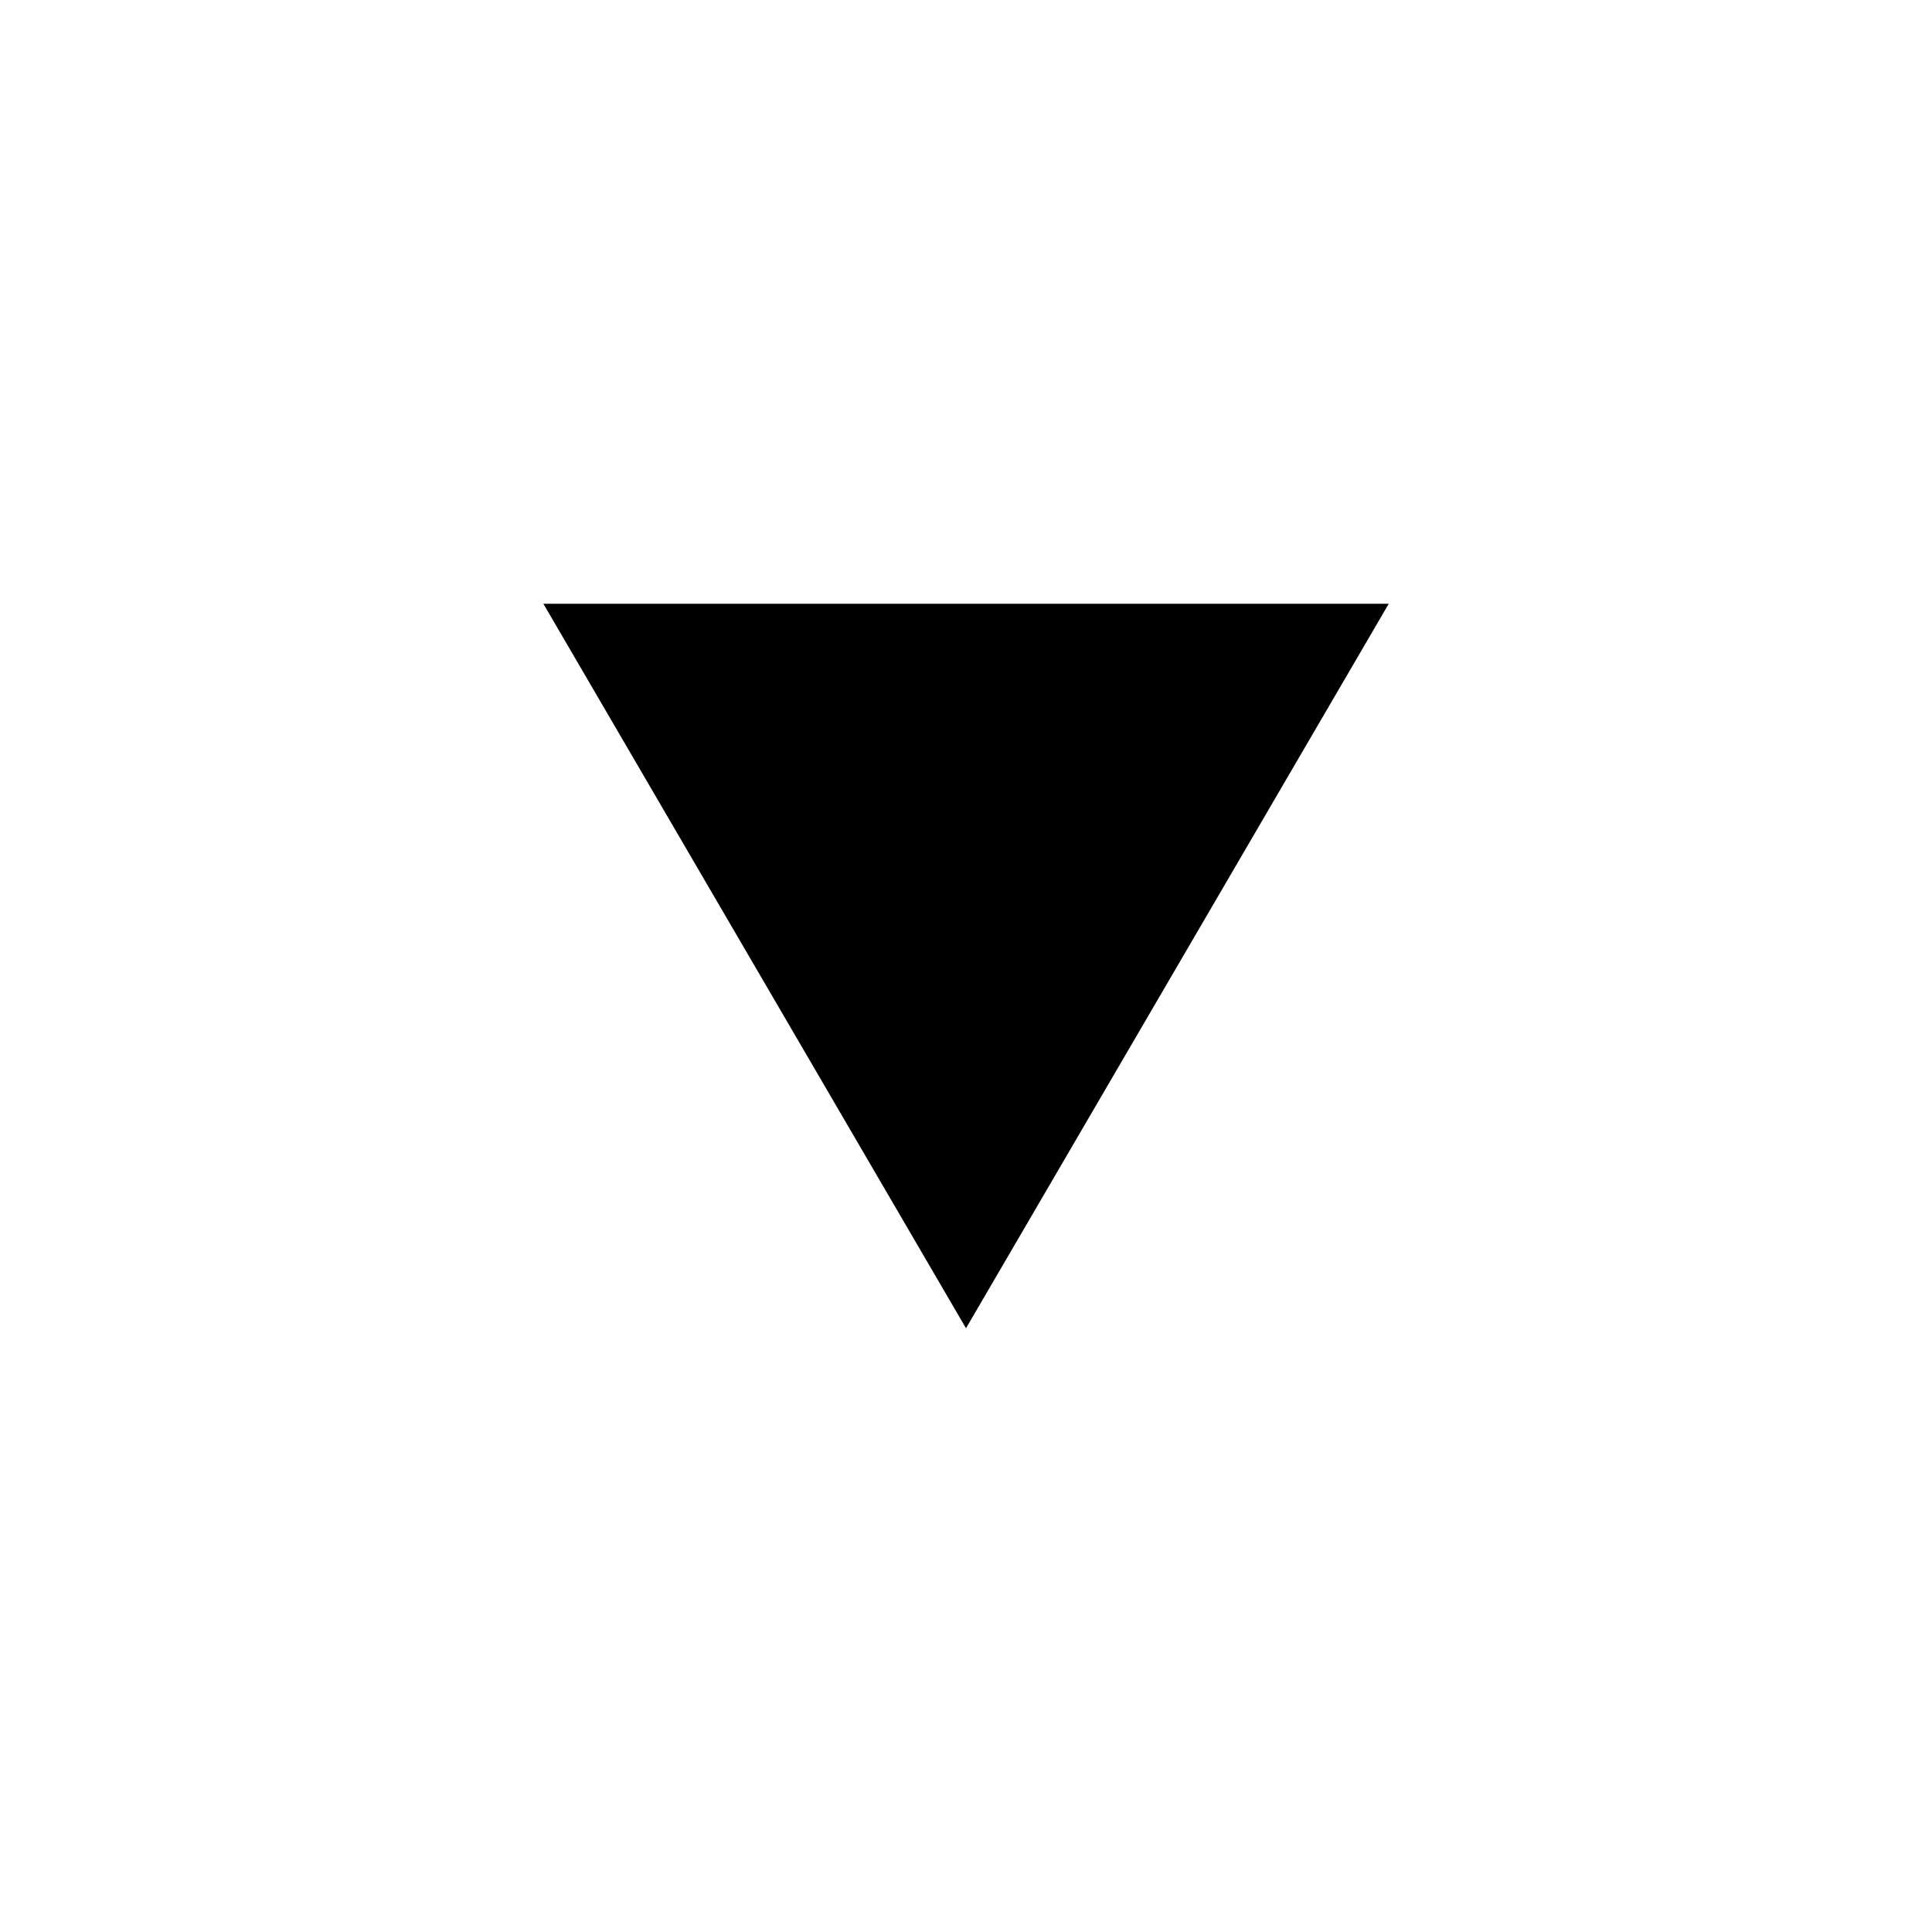 <!-- Generated by IcoMoon.io -->
<svg version="1.1" xmlns="http://www.w3.org/2000/svg" width="32" height="32" viewBox="0 0 32 32">
<title>triangle-small-down</title>
<path d="M23.002 10h-14.002l7 12 7.002-12z"></path>
</svg>
